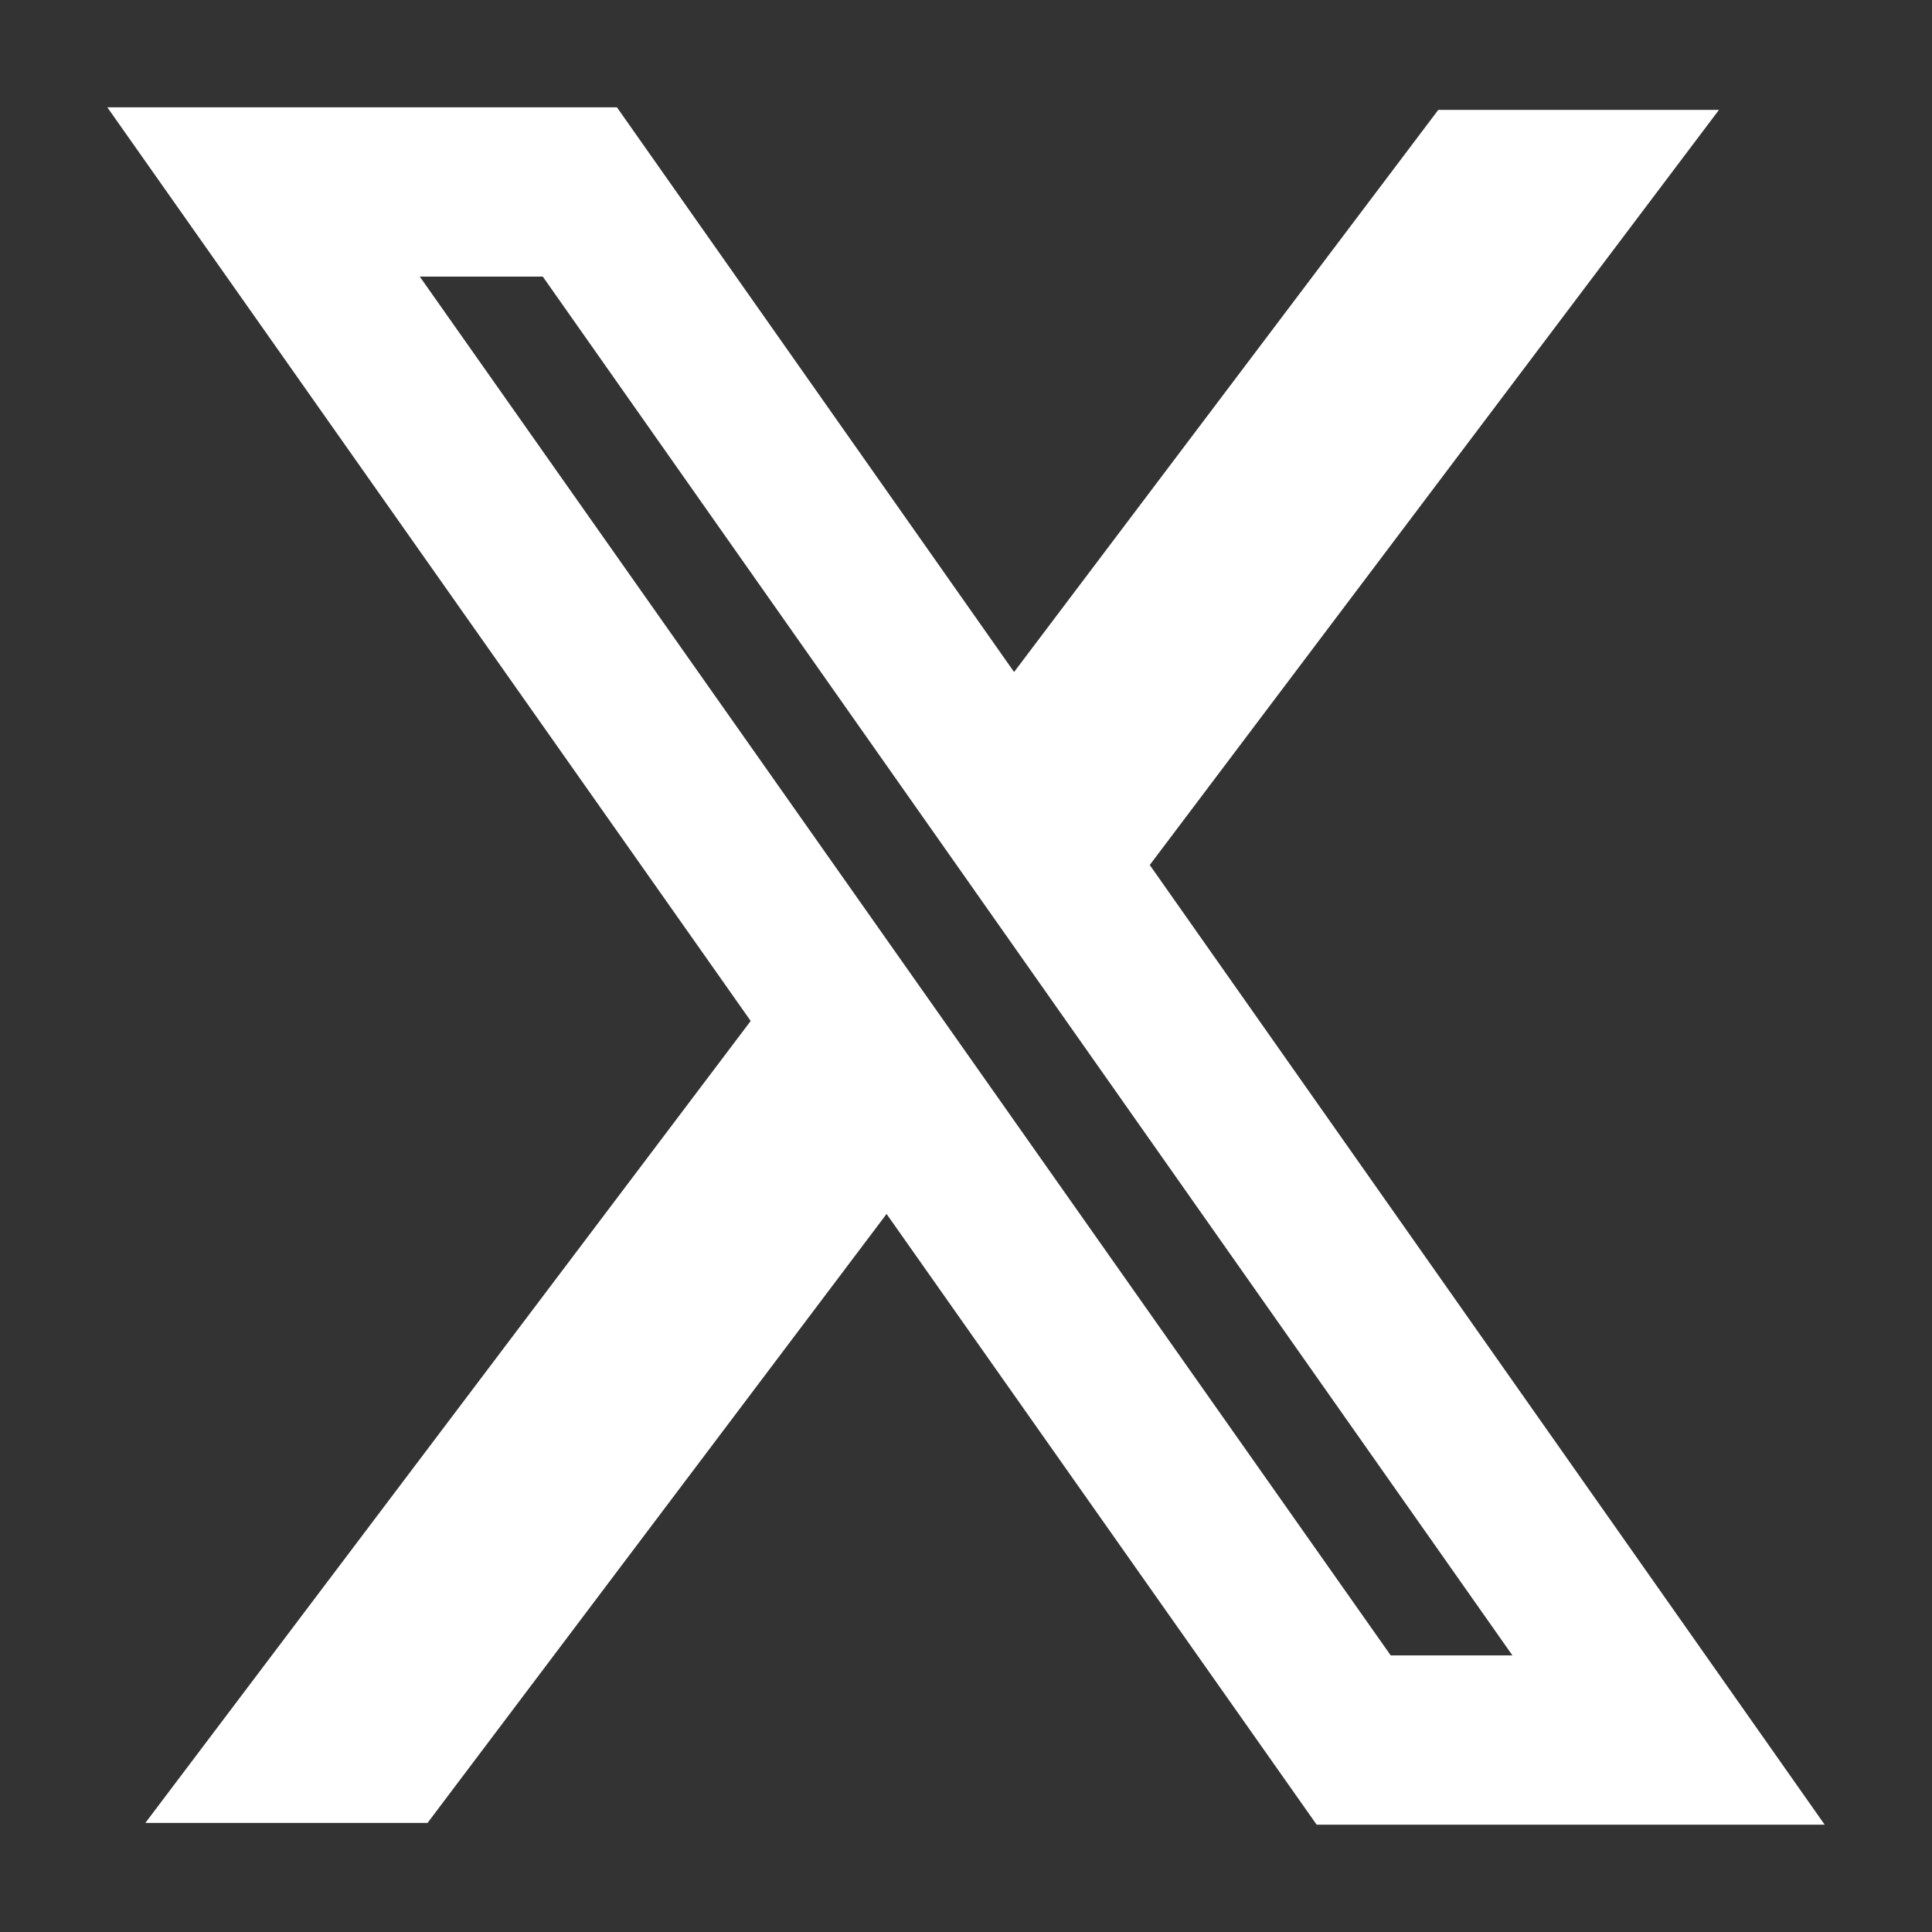 <svg width="18" height="18" viewBox="0 0 18 18" fill="none" xmlns="http://www.w3.org/2000/svg">
<rect x="0" y="0" width="18" height="18" fill="#333333" stroke="none"/>
<path fill-rule="evenodd" clip-rule="evenodd" d="M6.994 9.512L1 1H5.748L9.448 6.261L13.4 1.024H16.015L10.712 8.059L17 17H12.267L8.26 11.31L3.983 16.984H1.354L6.994 9.512ZM12.957 15.423L3.911 2.577H5.057L14.091 15.423H12.957Z" fill="white"/>
</svg>